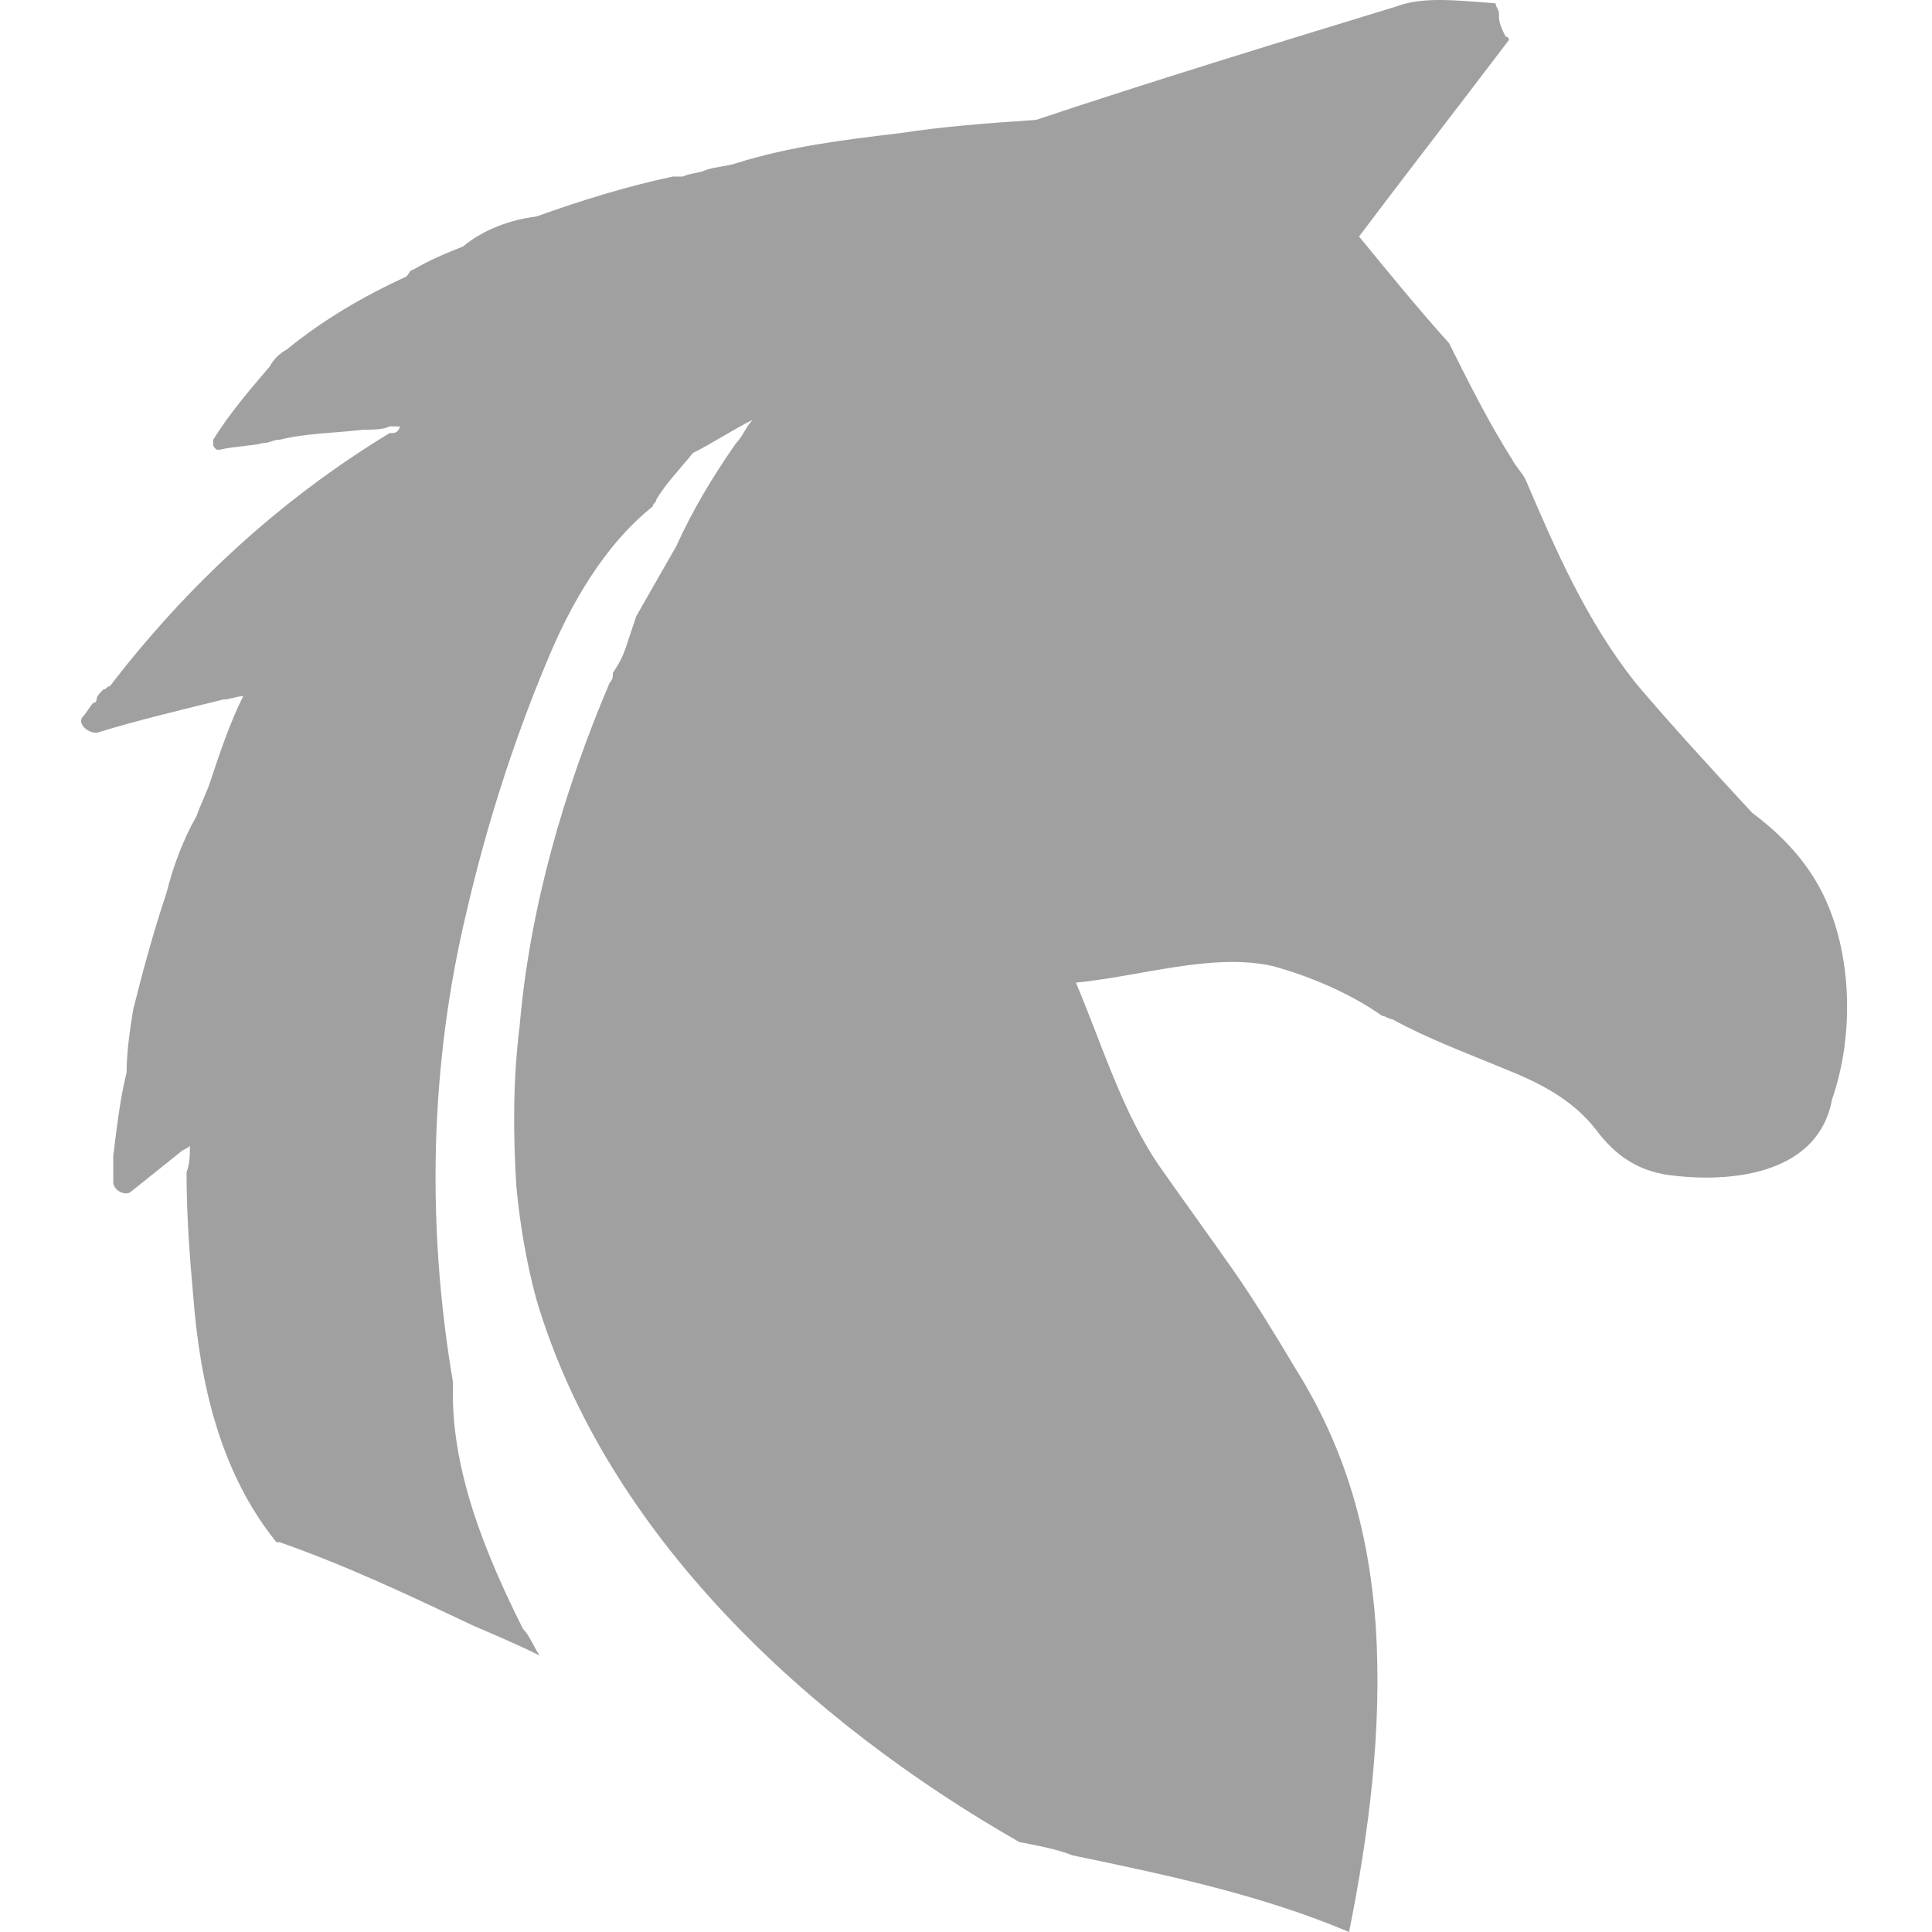 <?xml version="1.0" encoding="utf-8"?>
<!-- Generator: Adobe Illustrator 25.2.0, SVG Export Plug-In . SVG Version: 6.00 Build 0)  -->
<svg version="1.1" id="Layer_1" xmlns="http://www.w3.org/2000/svg" xmlns:xlink="http://www.w3.org/1999/xlink" x="0px" y="0px"
	 viewBox="0 0 58 58" style="enable-background:new 0 0 58 58;" xml:space="preserve">
<g fill="#a0a0a0">
	<path d="M54.6,26.6c-0.5-0.9-1.2-1.6-2-2.2c-1.2-1.3-2.4-2.6-3.5-3.9c-1.5-1.9-2.4-4-3.3-6.1c-0.1-0.2-0.3-0.4-0.4-0.6
		c-0.7-1.1-1.3-2.3-1.9-3.5c-0.9-1-1.8-2.1-2.7-3.2c1.2-1.6,2.6-3.4,4.5-5.9c0,0,0-0.1-0.1-0.1C45.1,0.9,45,0.7,45,0.5
		c0,0,0-0.1,0-0.1c0,0,0,0,0,0c0-0.1-0.1-0.2-0.1-0.3c-1.3-0.1-2.2-0.2-3,0.1c-3.6,1.1-7.2,2.2-10.8,3.4C29.6,3.7,28.3,3.8,27,4
		c-1.7,0.2-3.3,0.4-4.9,0.9v0C21.8,5,21.5,5,21.2,5.1c-0.2,0.1-0.5,0.1-0.7,0.2c-0.1,0-0.2,0-0.3,0h0c-1.4,0.3-2.7,0.7-4.1,1.2
		c-0.8,0.1-1.6,0.4-2.2,0.9c-0.5,0.2-1,0.4-1.5,0.7c-0.1,0-0.1,0.1-0.2,0.2c-1.3,0.6-2.5,1.3-3.6,2.2c-0.2,0.1-0.4,0.3-0.5,0.5
		c-0.6,0.7-1.2,1.4-1.7,2.2c0,0,0,0.1,0,0.1c0,0,0,0,0,0c0,0,0,0,0,0c0,0.1,0,0.1,0.1,0.2c0,0,0,0,0.1,0c0.4-0.1,0.9-0.1,1.3-0.2
		c0.2,0,0.3-0.1,0.5-0.1c0.8-0.2,1.7-0.2,2.5-0.3c0.3,0,0.6,0,0.8-0.1c0.1,0,0.2,0,0.3,0c0,0.1-0.1,0.2-0.2,0.2c-0.1,0-0.1,0-0.1,0
		c-3.3,2-6.1,4.6-8.4,7.6c-0.1,0-0.1,0.1-0.2,0.1C3,20.8,2.9,20.9,2.9,21c0,0,0,0.1-0.1,0.1c-0.1,0.1-0.2,0.3-0.3,0.4
		c-0.2,0.2,0.1,0.5,0.4,0.5c1.3-0.4,2.6-0.7,3.8-1c0.2,0,0.4-0.1,0.6-0.1c-0.4,0.8-0.7,1.7-1,2.6c-0.1,0.3-0.3,0.7-0.4,1
		c-0.4,0.7-0.7,1.5-0.9,2.3c-0.4,1.2-0.7,2.3-1,3.5c-0.1,0.6-0.2,1.3-0.2,1.9c-0.2,0.8-0.3,1.7-0.4,2.5c0,0,0,0.1,0,0.1c0,0,0,0,0,0
		c0,0.2,0,0.5,0,0.7c0,0.2,0.3,0.4,0.5,0.3c0.5-0.4,1-0.8,1.5-1.2c0.1-0.1,0.2-0.1,0.3-0.2c0,0.3,0,0.5-0.1,0.8
		c0,1.3,0.1,2.6,0.2,3.7c0.2,2.6,0.8,5.3,2.5,7.4c0.1,0,0.1,0,0.1,0c2,0.7,3.9,1.6,5.8,2.5l0,0c0,0,0,0,0,0c0.7,0.3,1.4,0.6,2,0.9
		c-0.2-0.3-0.3-0.6-0.5-0.8c-1.1-2.2-2.2-4.8-2.1-7.4c-0.8-4.7-0.7-9.5,0.4-14.1c0.6-2.6,1.4-5.1,2.4-7.5c0.7-1.7,1.7-3.5,3.2-4.7
		c0-0.1,0.1-0.1,0.1-0.2c0.3-0.5,0.7-0.9,1.1-1.4c0.6-0.3,1.2-0.7,1.8-1c-0.2,0.2-0.3,0.5-0.5,0.7c-0.7,1-1.3,2-1.8,3.1
		c-0.4,0.7-0.8,1.4-1.2,2.1c-0.1,0.3-0.2,0.6-0.3,0.9c-0.1,0.3-0.2,0.5-0.4,0.8c0,0.1,0,0.2-0.1,0.3c-1.4,3.3-2.4,6.8-2.7,10.3
		c-0.2,1.6-0.2,3.2-0.1,4.8c0.1,1.1,0.3,2.3,0.6,3.4c2.1,7.1,8.2,12.7,14.5,16.3c0.5,0.1,1.1,0.2,1.6,0.4c2.9,0.6,5.7,1.2,8.3,2.3
		c0.6-3,1-6.1,0.8-9.2c-0.2-2.8-0.9-5.3-2.4-7.7c-0.6-1-1.2-2-1.9-3c-0.7-1-1.5-2.1-2.2-3.1c-1.1-1.6-1.7-3.6-2.5-5.5
		c2-0.2,4.1-0.9,5.9-0.5c1.1,0.3,2.3,0.8,3.3,1.5c0.1,0,0.2,0.1,0.3,0.1c1.1,0.6,2.2,1,3.4,1.5c1,0.4,2,0.9,2.7,1.8
		c0.6,0.8,1.3,1.3,2.4,1.4c1.8,0.2,4.3-0.1,4.7-2.3C55.7,31,55.6,28.4,54.6,26.6z"/>
</g>
</svg>
